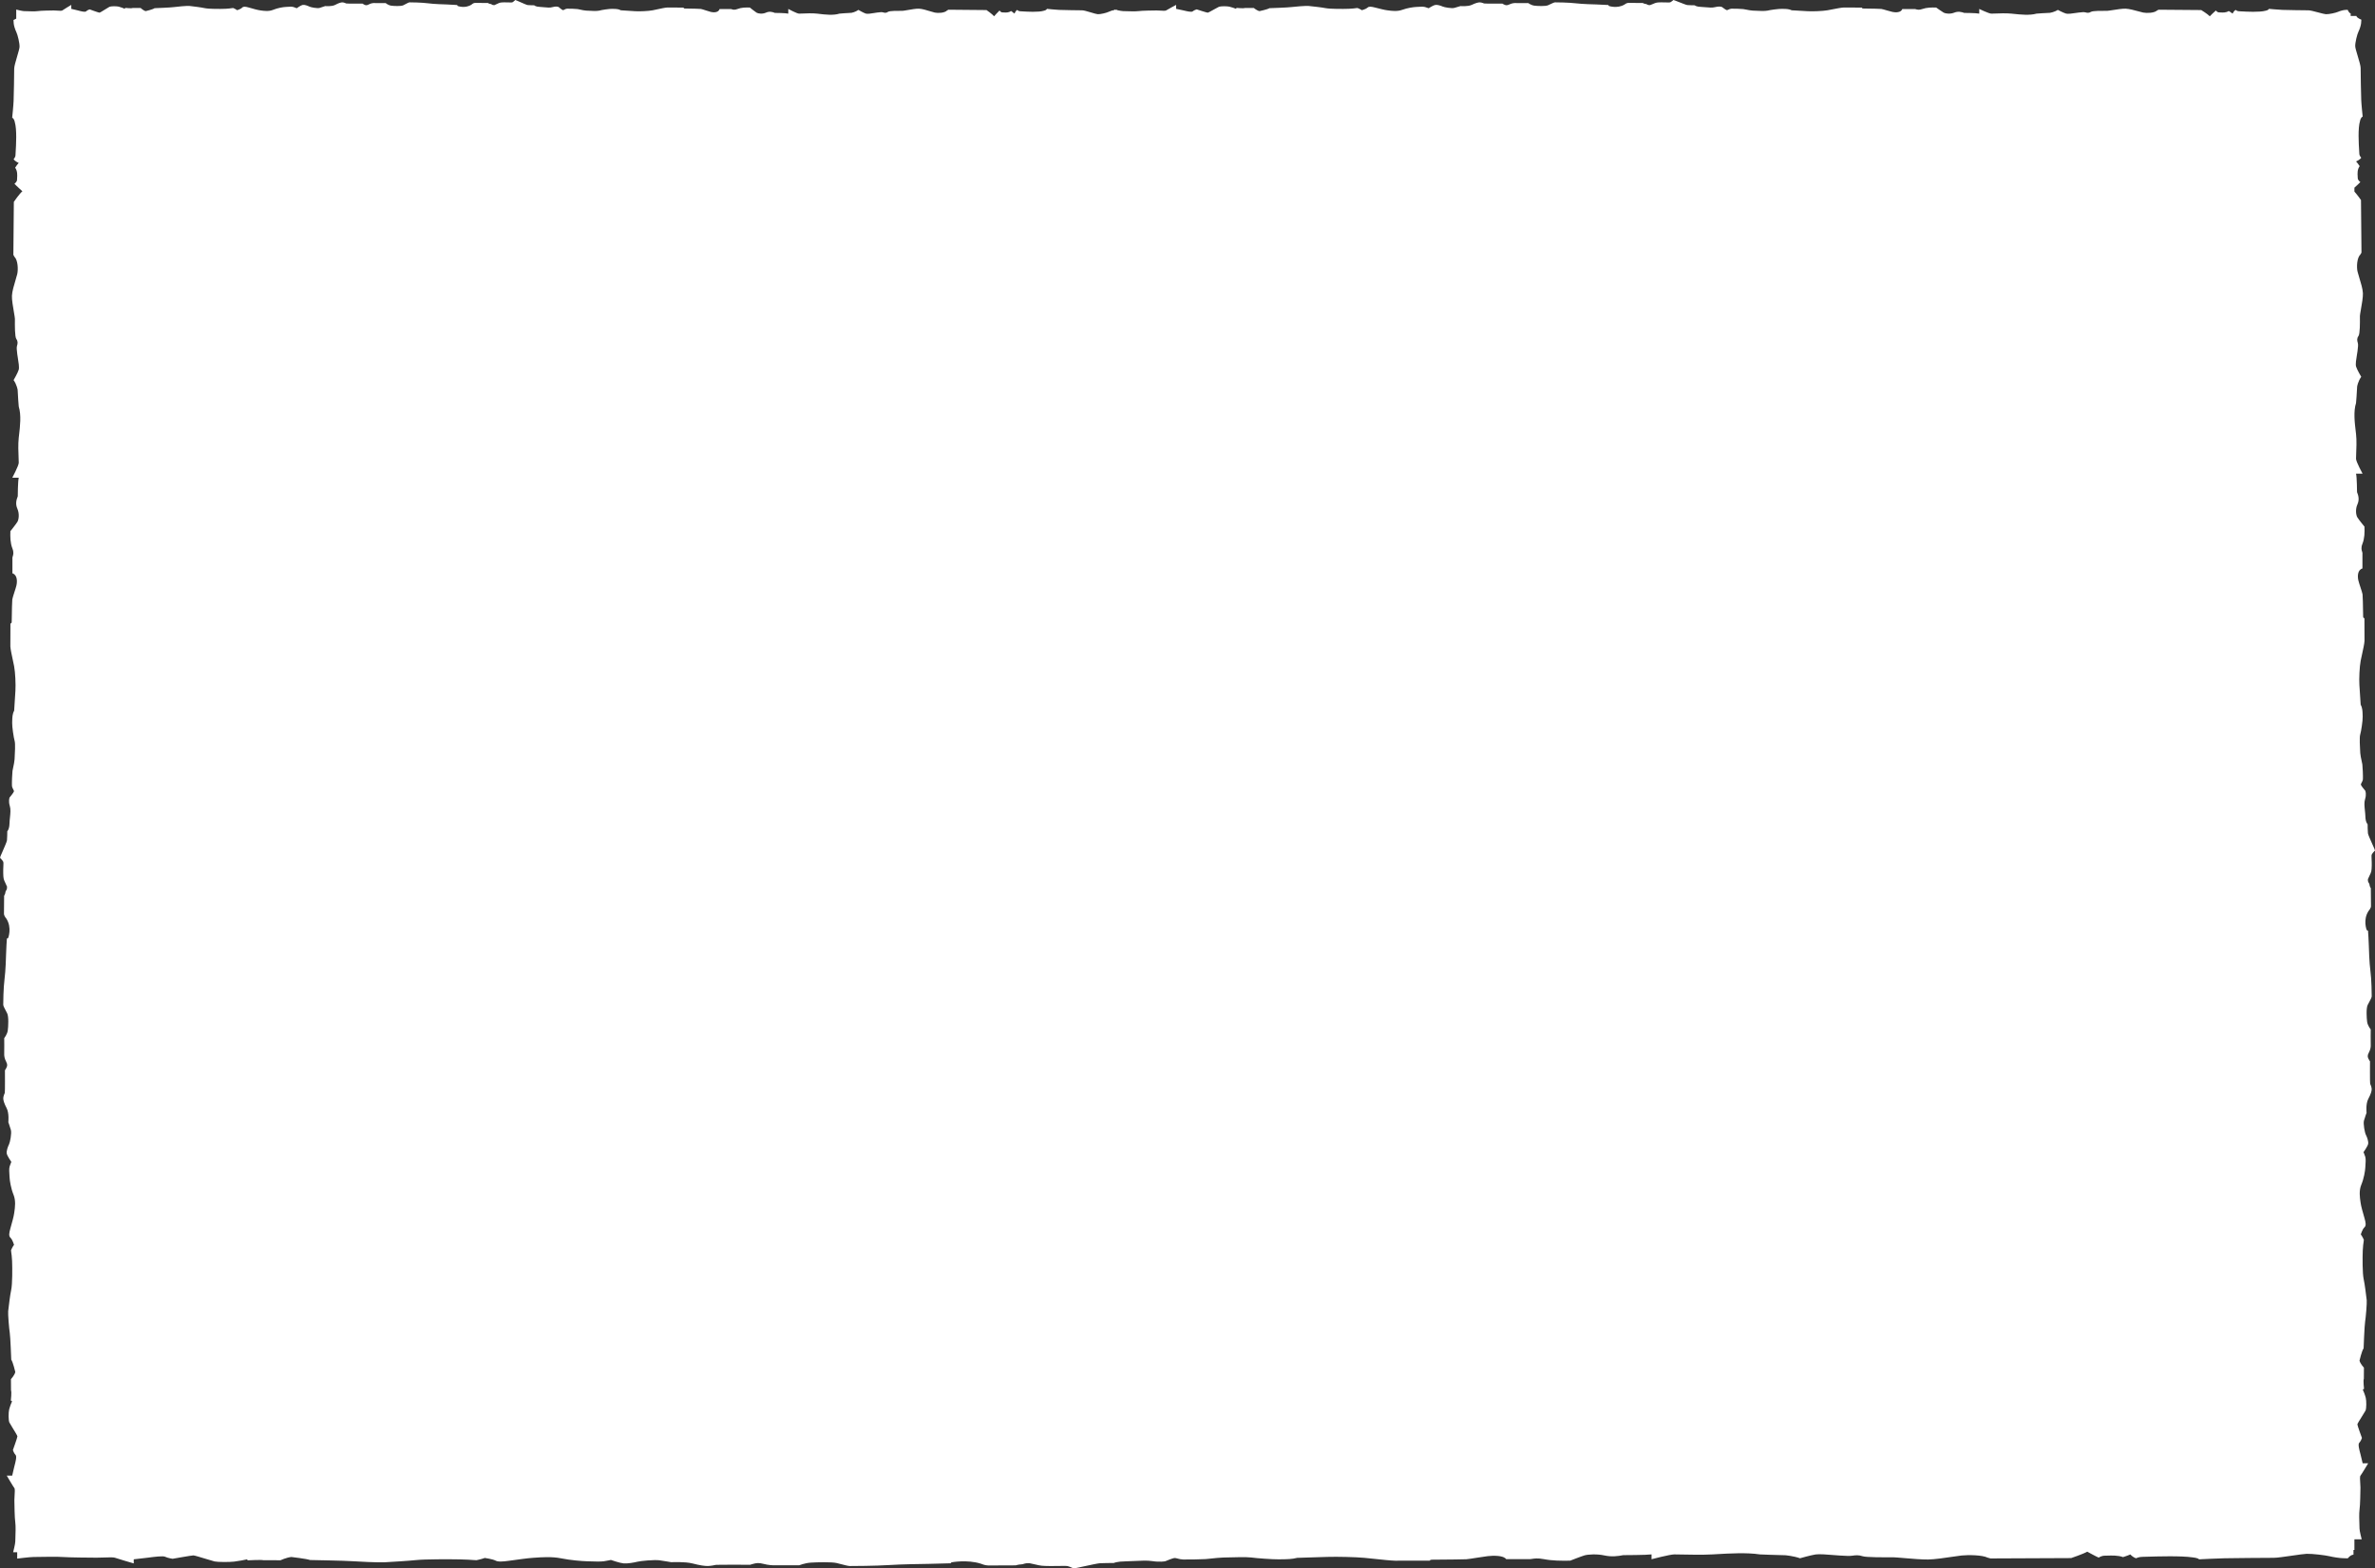 <svg width="878" height="580" viewBox="0 0 878 580" fill="none" preserveAspectRatio="none" xmlns="http://www.w3.org/2000/svg">
<rect x="0" y="0" width="878" height="580" fill="#333333" stroke="none"/>
<path fill-rule="evenodd" clip-rule="evenodd" d="M412 3.536C412 3.536 412.219 3.586 412.545 3.657C412.816 3.639 413 3.625 413 3.625C413 3.625 413.021 3.68 413.058 3.767C413.822 3.926 414.783 4.109 415.174 4.109C415.337 4.109 415.664 4.12 416.086 4.134C417.453 4.178 419.822 4.255 420.879 4.109C422.224 3.923 426.345 3.878 427.448 3.866L427.535 3.865C427.847 3.862 428.298 3.889 428.776 3.918C429.755 3.978 430.847 4.045 431.08 3.865C431.427 3.599 434.798 1.813 434.798 1.813V3.279C434.798 3.279 436.526 3.662 437.218 3.79C437.356 3.815 437.565 3.865 437.817 3.925C438.829 4.166 440.519 4.568 440.936 4.193C441.457 3.725 442.405 3.471 442.405 3.471C442.405 3.471 446.123 4.683 446.468 4.683C446.676 4.683 447.924 3.986 449.014 3.377L449.014 3.377L449.015 3.376C449.73 2.977 450.377 2.615 450.616 2.515C451.22 2.26 453.555 2.26 454.42 2.452C455.285 2.643 456.581 3.09 456.928 3.25L457.123 2.915C457.123 2.915 459.724 3.174 460.156 2.962L463.499 2.941C463.499 2.941 464.709 3.962 465.631 4.111C465.631 4.111 468.569 3.493 469.29 3.027C469.29 3.027 476.205 2.794 477.301 2.623C478.397 2.453 482.892 2.113 483.698 2.199C483.771 2.207 483.869 2.217 483.987 2.229C485.176 2.354 488.464 2.698 490.038 3.008C491.769 3.348 496.55 3.327 498.625 3.251C499.931 3.204 500.78 3.086 501.288 3.015C501.587 2.973 501.768 2.948 501.853 2.964C501.853 2.964 502.949 3.388 503.468 3.772C503.468 3.772 505.025 3.348 505.543 2.837C506.061 2.327 506.869 2.413 508.367 2.795L508.623 2.861C510.082 3.234 511.887 3.695 512.919 3.816C513.037 3.83 513.168 3.847 513.312 3.866C514.515 4.022 516.588 4.291 518.337 3.646C520.296 2.923 522.545 2.625 523.408 2.583C523.567 2.575 523.756 2.563 523.963 2.55C524.877 2.491 526.14 2.41 526.75 2.583C527.499 2.795 528.134 3.051 528.134 3.051C528.134 3.051 529.862 1.946 530.611 1.818C531.36 1.69 532.686 2.116 533.319 2.413C533.951 2.709 536.661 3.178 537.641 2.923C538.62 2.669 539.947 2.243 539.947 2.243C539.947 2.243 542.626 2.494 544.095 1.794C545.564 1.094 546.572 0.839 547.15 0.882C547.727 0.924 548.476 1.201 548.647 1.285C548.819 1.369 555.389 1.327 555.389 1.327C555.389 1.327 555.765 1.581 556.195 1.752C556.625 1.922 557.06 2.092 557.983 1.645C558.905 1.197 559.771 1.092 560.431 1.134C561.092 1.176 564.955 1.134 564.955 1.134C564.955 1.134 566.051 1.943 567.233 2.09C568.414 2.237 571.353 2.367 572.304 1.941C572.559 1.827 572.829 1.698 573.096 1.57L573.097 1.57L573.097 1.57L573.097 1.57C573.825 1.223 574.531 0.886 574.869 0.873C575.33 0.855 580.027 0.92 582.504 1.218C584.981 1.517 589.246 1.622 590.169 1.643C591.091 1.664 594.317 1.813 594.578 1.855L594.752 2.195C594.752 2.195 597.807 3.279 600.514 1.706C600.514 1.706 601.292 1.067 601.955 1.067C602.618 1.067 607.316 1.11 607.316 1.11C607.316 1.11 607.863 1.429 608.324 1.45C608.573 1.461 608.721 1.547 608.881 1.641V1.641C609.018 1.72 609.164 1.805 609.389 1.853L609.995 1.895C609.995 1.895 610.169 1.853 611.205 1.406C612.242 0.959 612.444 0.903 614.086 0.867C614.815 0.852 615.481 0.878 616.029 0.9C616.717 0.927 617.22 0.947 617.429 0.867C617.804 0.725 618.553 0.087 618.639 0.003C618.676 -0.034 619.518 0.3 620.516 0.695L620.517 0.695C621.839 1.218 623.436 1.849 623.797 1.874C624.432 1.918 626.075 1.981 626.505 1.959C626.505 1.959 627.052 2.511 628.84 2.553C629.423 2.567 630.024 2.624 630.62 2.68C631.85 2.796 633.056 2.91 634.027 2.637C635.467 2.232 636.535 2.53 636.62 2.616C636.706 2.702 638.004 3.658 638.349 3.743C638.507 3.781 638.714 3.681 638.971 3.557L638.971 3.557C639.272 3.412 639.641 3.234 640.077 3.211C640.883 3.169 643.823 3.274 644.456 3.36C644.67 3.389 645.024 3.457 645.433 3.536L645.435 3.536L645.435 3.536C646.234 3.69 647.246 3.885 647.855 3.913C647.97 3.918 648.127 3.926 648.317 3.936C649.647 4.006 652.555 4.158 653.387 3.934C654.338 3.678 657.68 3.232 658.776 3.274C658.958 3.281 659.146 3.285 659.339 3.288C660.314 3.306 661.416 3.327 662.378 3.806C662.378 3.806 666.441 4.039 668.314 4.146C670.187 4.253 673.817 4.104 675.546 3.806C676.077 3.714 676.736 3.586 677.429 3.452C678.99 3.149 680.72 2.814 681.539 2.785L688.34 2.806C688.34 2.806 688.283 3.125 688.744 3.146C688.879 3.152 689.444 3.16 690.195 3.171C692.023 3.196 694.951 3.237 695.472 3.306C695.861 3.357 696.712 3.605 697.587 3.86C698.363 4.085 699.157 4.317 699.665 4.421C700.747 4.644 702.777 4.709 703.253 3.337L707.922 3.337C708.004 3.337 708.112 3.37 708.25 3.412C708.687 3.546 709.429 3.773 710.643 3.337C712.241 2.764 714.102 2.732 715.788 2.795C715.788 2.795 717.863 4.295 718.555 4.678C719.247 5.06 721.018 5.251 722.444 4.678C723.871 4.104 725.081 4.39 726.162 4.774C726.162 4.774 730.7 4.797 731.694 5.041V3.308C731.694 3.308 735.239 5.021 736.147 5.041C736.396 5.046 736.871 5.027 737.484 5.004C739.102 4.941 741.681 4.841 743.623 5.041C743.85 5.064 744.084 5.089 744.325 5.114L744.327 5.115L744.328 5.115C746.94 5.392 750.341 5.753 752.873 5.041C752.873 5.041 756.375 4.772 757.844 4.741C757.844 4.741 759.401 4.518 760.74 3.657C760.74 3.657 762.858 4.772 763.809 5.028C764.518 5.219 766.094 4.984 767.333 4.799C767.754 4.736 768.137 4.678 768.432 4.646L768.498 4.639C769.628 4.514 770.43 4.426 770.983 4.583C771.547 4.742 772.236 4.87 772.971 4.392C773.626 3.964 777.208 3.995 778.555 4.007C778.717 4.008 778.847 4.009 778.935 4.009C779.241 4.009 780.013 3.889 780.957 3.742C782.542 3.495 784.616 3.171 785.808 3.211C787.106 3.254 789.068 3.788 790.596 4.204L790.597 4.204C791.307 4.398 791.922 4.565 792.333 4.646C793.629 4.9 796.396 4.837 797.433 3.881L797.994 3.593L813.769 3.721C813.769 3.721 816.146 5.188 816.924 6.018C816.924 6.018 818.695 4.232 819.17 3.881C819.17 3.881 819.646 4.583 820.38 4.583C820.514 4.583 820.677 4.592 820.862 4.603C821.696 4.651 822.97 4.725 823.925 4.072C823.925 4.072 824.876 4.614 825.351 5.028C825.351 5.028 825.827 4.007 826.476 3.657C826.476 3.657 826.994 4.167 827.728 4.167C827.858 4.167 828.164 4.184 828.594 4.208C830.596 4.319 835.291 4.579 837.497 3.976C837.497 3.976 838.578 3.816 838.792 3.274C838.792 3.274 842.553 3.625 843.806 3.657C845.059 3.688 852.19 3.848 853.358 3.816C854.003 3.799 855.586 4.22 857.055 4.61C858.244 4.927 859.358 5.223 859.84 5.251C860.92 5.314 863.513 4.741 864.293 4.39C865.073 4.039 866.28 3.72 866.844 3.688C867.407 3.657 867.88 3.625 867.88 3.625C867.88 3.625 868.434 4.932 869 4.932V5.894H871.136C871.136 6.591 872.955 7.274 872.955 7.274C872.955 7.274 872.911 7.857 872.867 8.552C872.823 9.246 872.379 10.735 871.89 11.696C871.402 12.657 870.604 15.854 870.692 17.184C870.731 17.779 871.143 19.153 871.583 20.618C872.127 22.429 872.713 24.38 872.689 25.175C872.645 26.614 872.867 35.405 872.911 36.95C872.955 38.494 873.443 43.13 873.443 43.13C872.689 43.393 872.466 44.727 872.466 44.727C871.627 47.445 871.989 53.232 872.144 55.7C872.177 56.23 872.2 56.607 872.2 56.767C872.2 57.673 872.911 58.312 872.911 58.312C872.423 59.112 871.002 59.698 871.002 59.698C871.578 60.284 872.332 61.456 872.332 61.456C871.423 62.633 871.526 64.203 871.594 65.231C871.609 65.459 871.622 65.66 871.622 65.825C871.622 66.731 872.598 67.317 872.598 67.317C872.287 67.691 871.161 68.716 870.387 69.409V70.843C871.504 72.084 872.82 73.974 872.82 73.974L872.999 93.42L872.598 94.112C871.268 95.389 871.18 98.8 871.534 100.397C871.646 100.904 871.88 101.664 872.149 102.539C872.727 104.422 873.471 106.841 873.531 108.441C873.586 109.91 873.136 112.466 872.792 114.42C872.587 115.584 872.42 116.535 872.42 116.913C872.42 117.021 872.422 117.181 872.424 117.382C872.44 119.041 872.483 123.457 871.888 124.265C871.221 125.17 871.4 126.02 871.622 126.715C871.84 127.396 871.717 128.385 871.544 129.778L871.534 129.859C871.489 130.223 871.409 130.694 871.321 131.214C871.064 132.741 870.736 134.684 871.002 135.558C871.358 136.73 872.911 139.341 872.911 139.341C871.712 140.991 871.402 142.911 871.402 142.911C871.358 144.721 870.985 149.038 870.985 149.038C869.992 152.16 870.495 156.351 870.882 159.572C870.917 159.87 870.952 160.16 870.985 160.44C871.263 162.834 871.123 166.013 871.036 168.007C871.003 168.763 870.977 169.348 870.985 169.656C871.011 170.775 873.397 175.144 873.397 175.144H870.985C871.324 176.369 871.356 181.963 871.356 181.963C871.89 183.296 872.288 184.788 871.49 186.546C870.692 188.304 870.958 190.487 871.49 191.34C872.022 192.193 874.11 194.751 874.11 194.751C874.197 196.829 874.154 199.123 873.355 201.092C872.748 202.59 873.064 203.504 873.251 204.043C873.309 204.213 873.355 204.346 873.355 204.448V210.203C871.446 210.789 871.536 213.291 871.846 214.625C871.992 215.251 872.314 216.23 872.628 217.186C872.983 218.264 873.328 219.314 873.399 219.794C873.494 220.435 873.551 224.046 873.587 226.298C873.602 227.224 873.613 227.921 873.621 228.087C873.651 228.655 874.095 228.585 874.095 228.585L874.124 236.969C874.084 237.977 873.617 240.111 873.196 242.035C873.009 242.889 872.831 243.701 872.703 244.356C872.288 246.486 872.081 250.961 872.23 253.27C872.379 255.579 872.703 260.587 872.703 260.587C873.37 261.773 873.398 263.131 873.423 264.333C873.428 264.571 873.433 264.803 873.443 265.027C873.502 266.377 872.882 270.497 872.525 271.67C872.213 272.696 872.425 276.28 872.522 277.92C872.536 278.153 872.547 278.347 872.554 278.488C872.593 279.24 872.864 280.487 873.078 281.472C873.188 281.978 873.283 282.414 873.323 282.679C873.443 283.458 873.59 287.083 873.531 288.077C873.499 288.614 873.251 289.068 873.049 289.44C872.877 289.756 872.737 290.012 872.791 290.207C872.908 290.632 874.239 292.232 874.359 292.337C874.478 292.443 874.893 293.758 874.329 295.534C873.949 296.731 874.108 298.217 874.27 299.734C874.348 300.468 874.427 301.209 874.446 301.928C874.505 304.132 875.274 304.806 875.274 304.806C875.242 305.336 875.33 307.361 875.391 308.144C875.426 308.589 876.305 310.558 877.033 312.188C877.583 313.419 878.047 314.457 877.996 314.502C877.879 314.608 876.99 315.531 876.793 315.994C876.683 316.251 876.71 316.871 876.748 317.719C876.778 318.395 876.814 319.216 876.793 320.114C876.744 322.139 876.666 322.388 876.043 323.666C875.421 324.943 875.362 325.157 875.362 325.157L875.421 325.904C875.488 326.182 875.606 326.362 875.717 326.53C875.847 326.728 875.966 326.91 875.982 327.217C876.011 327.786 876.456 328.46 876.456 328.46C876.456 328.46 876.514 334.25 876.514 335.067C876.514 335.885 875.626 336.843 875.626 336.843C873.436 340.181 874.944 343.946 874.944 343.946L875.418 344.16C875.477 344.483 875.684 348.459 875.714 349.596C875.743 350.733 875.889 355.99 876.304 359.044C876.719 362.097 876.81 367.887 876.785 368.456C876.767 368.871 876.298 369.743 875.815 370.64C875.637 370.969 875.458 371.302 875.298 371.618C874.705 372.79 874.886 376.412 875.091 377.868C875.296 379.324 876.422 380.675 876.422 380.675C876.422 380.675 876.363 385.437 876.422 386.252C876.48 387.066 876.334 388.133 875.711 389.27C875.089 390.407 875.325 390.943 875.562 391.474C875.799 392.004 876.153 392.467 876.153 392.467C876.153 392.467 876.094 400.566 876.212 400.777C876.329 400.988 876.714 401.911 876.773 402.624C876.832 403.336 876.478 404.578 875.504 406.389C874.529 408.2 874.879 411.502 874.879 411.502C874.879 411.502 874.285 413.138 873.931 414.345C873.577 415.552 874.229 418.893 874.642 419.672C875.054 420.452 875.648 422.087 875.469 423.01C875.291 423.933 873.753 426.063 873.753 426.063C873.753 426.063 874.11 426.846 874.405 427.769C874.646 428.521 874.533 430.079 874.451 431.205C874.433 431.46 874.416 431.692 874.405 431.889C874.346 432.953 873.931 435.725 872.925 438.139C872.027 440.295 872.402 442.851 872.62 444.333C872.646 444.511 872.67 444.673 872.689 444.817C872.857 446.09 873.499 448.316 874.019 450.114L874.11 450.429C874.642 452.275 874.761 453.271 874.051 453.91C873.341 454.549 872.75 456.468 872.75 456.468C873.284 457.107 873.875 458.458 873.875 458.458C873.897 458.564 873.862 458.786 873.804 459.155C873.705 459.781 873.541 460.828 873.475 462.438C873.37 464.996 873.341 470.889 873.814 473.022C874.245 474.962 874.724 479.015 874.897 480.481C874.914 480.627 874.929 480.747 874.94 480.837C875.059 481.831 874.586 487.372 874.349 488.723C874.112 490.074 873.787 498.598 873.787 498.598C873.138 499.486 872.279 503.108 872.279 503.108C872.486 504.245 873.907 505.736 873.907 505.736L873.878 509.856C873.582 510.39 873.944 513.595 873.944 513.595L873.477 513.836C873.699 514.264 874.322 515.861 874.588 516.927C874.854 517.994 874.854 520.871 874.5 521.616C874.36 521.911 873.857 522.708 873.301 523.59C872.454 524.933 871.483 526.473 871.483 526.729C871.483 527.154 873.17 531.737 873.17 531.737C873.17 531.737 872.816 532.906 872.164 533.548C871.642 534.062 872.202 536.145 872.537 537.393C872.62 537.703 872.69 537.961 872.725 538.131C872.904 538.984 873.436 541.114 873.436 541.114H875.477C875.477 541.114 872.991 545.269 872.62 545.697C872.371 545.985 872.463 547.33 872.546 548.538C872.587 549.126 872.625 549.682 872.62 550.066L872.619 550.174C872.602 551.534 872.54 556.614 872.281 558.271C872.078 559.574 872.185 562.494 872.247 564.18C872.266 564.7 872.281 565.103 872.281 565.304C872.281 566.157 873.079 569.216 873.079 569.216H870.387V573.152H870.043V574.915C868.974 574.915 867.927 576.262 867.927 576.262C867.927 576.262 867.571 576.249 867.041 576.232C866.864 576.226 866.668 576.219 866.459 576.212L865.969 576.197C864.904 576.165 862.621 575.835 861.148 575.474C859.674 575.112 854.772 574.52 852.733 574.585C851.82 574.615 849.715 574.92 847.468 575.246C844.692 575.649 841.7 576.083 840.481 576.065C838.275 576.032 824.796 576.197 822.429 576.23C820.061 576.262 812.953 576.624 812.953 576.624C812.549 576.065 810.505 575.9 810.505 575.9C806.337 575.278 797.464 575.547 793.681 575.661C793.311 575.672 792.989 575.682 792.726 575.689C792.41 575.698 792.178 575.703 792.044 575.703C790.656 575.703 789.676 576.23 789.676 576.23C788.45 575.868 787.551 574.815 787.551 574.815C786.653 575.242 784.855 575.801 784.855 575.801C783.05 575.127 780.643 575.204 779.068 575.254C778.718 575.265 778.409 575.275 778.157 575.275C776.768 575.275 775.87 575.998 775.87 575.998C774.971 575.636 771.624 573.795 771.624 573.795C770.155 574.651 765.662 576.163 765.662 576.163L735.848 576.295L734.788 575.998C732.829 575.012 727.599 574.947 725.151 575.209C724.373 575.293 723.209 575.466 721.867 575.665H721.866C718.98 576.094 715.271 576.645 712.818 576.689C710.566 576.73 706.646 576.397 703.651 576.142L703.645 576.141L703.635 576.14C701.857 575.989 700.406 575.866 699.829 575.866C699.662 575.866 699.417 575.867 699.11 575.869H699.108H699.107C696.56 575.881 689.795 575.912 688.557 575.472C687.169 574.978 685.866 575.11 684.801 575.275C683.756 575.436 682.239 575.345 680.102 575.217L679.98 575.209C679.423 575.176 678.704 575.117 677.911 575.053L677.902 575.052C675.561 574.861 672.582 574.618 671.242 574.815C669.444 575.079 665.441 576.23 665.441 576.23C662.912 575.341 659.969 575.112 659.969 575.112C657.193 575.079 650.575 574.802 650.575 574.802C645.788 574.067 639.361 574.44 634.424 574.726L633.959 574.753C633.665 574.77 633.375 574.787 633.093 574.802C629.422 575.008 624.548 574.905 621.491 574.84C620.333 574.816 619.435 574.797 618.963 574.802C617.247 574.822 610.548 576.59 610.548 576.59V574.802C608.67 575.054 600.094 575.077 600.094 575.077C598.049 575.474 595.762 575.768 593.067 575.177C590.371 574.585 587.024 574.783 585.717 575.177C584.409 575.571 580.487 577.118 580.487 577.118C577.302 577.183 573.784 577.15 570.764 576.559C568.469 576.109 567.067 576.343 566.24 576.481C565.98 576.525 565.776 576.559 565.62 576.559H556.796C555.898 575.144 552.061 575.211 550.017 575.441C549.057 575.549 547.558 575.787 546.094 576.02L546.089 576.02L546.087 576.021C544.435 576.283 542.827 576.539 542.091 576.591C541.108 576.662 535.575 576.704 532.122 576.731C530.7 576.741 529.631 576.75 529.377 576.756C528.505 576.778 528.613 577.107 528.613 577.107L515.759 577.129C514.213 577.099 510.945 576.753 507.996 576.441L507.994 576.441L507.992 576.441C506.682 576.302 505.437 576.17 504.433 576.076C501.166 575.768 494.306 575.615 490.766 575.725C487.225 575.835 479.547 576.076 479.547 576.076C477.729 576.569 475.647 576.591 473.805 576.609H473.804H473.796C473.434 576.613 473.081 576.617 472.741 576.624C470.669 576.667 464.352 576.208 462.555 575.944C460.982 575.713 455.487 575.87 452.973 575.941H452.971L452.958 575.942C452.607 575.952 452.315 575.96 452.101 575.966C450.949 575.994 449.037 576.195 447.527 576.354C446.751 576.435 446.081 576.505 445.676 576.535C444.481 576.624 438.923 576.732 437.4 576.689C436.577 576.666 435.879 576.482 435.31 576.332C434.825 576.204 434.433 576.101 434.134 576.141C433.482 576.228 431.029 577.214 430.868 577.302C430.706 577.391 428.689 577.698 425.966 577.281C424.131 576.999 421.852 577.117 419.527 577.237C418.401 577.295 417.265 577.353 416.163 577.367C412.784 577.411 411.751 577.981 411.751 577.981C410.938 577.957 407.833 578.022 406.633 578.067C405.95 578.093 402.936 578.744 400.437 579.283L400.434 579.284L400.432 579.284L400.427 579.285C398.542 579.692 396.954 580.035 396.884 579.997C396.722 579.911 395.307 579.252 394.597 579.106C394.202 579.024 393.252 579.044 391.952 579.072C390.916 579.095 389.657 579.122 388.28 579.106C385.176 579.069 384.794 579.012 382.835 578.55C380.876 578.089 380.548 578.046 380.548 578.046L379.403 578.089C378.977 578.139 378.701 578.226 378.443 578.308C378.14 578.405 377.86 578.493 377.39 578.505C376.518 578.527 375.485 578.856 375.485 578.856C375.485 578.856 366.607 578.899 365.354 578.899C364.1 578.899 362.631 578.241 362.631 578.241C357.514 576.618 351.74 577.736 351.74 577.736L351.412 578.087C350.918 578.131 344.821 578.284 343.078 578.306C341.335 578.328 333.275 578.436 328.593 578.744C323.912 579.051 315.034 579.118 314.163 579.1C313.525 579.087 312.189 578.739 310.814 578.381L310.803 578.378L310.784 578.374C310.289 578.245 309.788 578.114 309.315 577.999C307.518 577.559 301.965 577.693 299.732 577.845C297.499 577.997 295.428 578.831 295.428 578.831C295.428 578.831 288.127 578.787 286.878 578.831C285.629 578.874 283.993 578.766 282.25 578.304C280.507 577.843 279.685 578.018 278.872 578.194C278.058 578.369 277.349 578.632 277.349 578.632C277.349 578.632 264.93 578.588 264.607 578.675C264.284 578.762 262.868 579.048 261.777 579.091C260.685 579.135 258.78 578.872 256.003 578.151C253.227 577.429 248.163 577.688 248.163 577.688C248.163 577.688 245.656 577.248 243.805 576.986C241.954 576.723 236.832 577.206 235.637 577.512C234.442 577.818 231.935 578.257 230.52 578.125C229.105 577.993 225.839 576.854 225.839 576.854C225.839 576.854 224.639 577.118 223.224 577.337C222.07 577.515 219.682 577.431 217.956 577.371H217.955L217.943 577.37C217.557 577.357 217.205 577.344 216.907 577.337C215.276 577.293 211.026 576.986 207.324 576.24C204.018 575.575 200.1 575.853 197.827 576.014C197.555 576.033 197.306 576.051 197.085 576.065C195.134 576.19 191.723 576.665 188.966 577.05L188.481 577.118C185.65 577.512 184.123 577.601 183.144 577.074C182.164 576.548 179.221 576.11 179.221 576.11C178.242 576.506 176.171 576.944 176.171 576.944C176.009 576.96 175.668 576.934 175.102 576.891C174.142 576.818 172.537 576.696 170.069 576.647C166.147 576.57 157.112 576.548 153.841 576.899C150.874 577.217 144.68 577.571 142.42 577.701L142.405 577.701L142.337 577.705C142.144 577.716 141.983 577.725 141.859 577.733C140.336 577.821 131.84 577.47 129.769 577.295C127.698 577.12 114.628 576.879 114.628 576.879C113.267 576.398 107.714 575.761 107.714 575.761C105.971 575.915 103.684 576.968 103.684 576.968L97.367 576.946C96.549 576.727 91.634 576.995 91.634 576.995L91.266 576.649C90.61 576.814 88.161 577.275 86.526 577.472C84.89 577.669 80.478 577.669 79.337 577.407C78.885 577.303 77.662 576.931 76.311 576.518C74.251 575.891 71.891 575.171 71.497 575.171C70.846 575.171 63.819 576.421 63.819 576.421C63.819 576.421 62.027 576.159 61.043 575.676C60.255 575.289 57.061 575.704 55.148 575.952L55.141 575.953L55.135 575.954C54.666 576.015 54.274 576.066 54.016 576.092C52.709 576.224 49.442 576.618 49.442 576.618L49.442 578.131C49.442 578.131 43.071 576.289 42.416 576.014C41.975 575.829 39.912 575.898 38.061 575.96L38.058 575.96C37.156 575.99 36.305 576.018 35.717 576.014L35.549 576.013H35.547C33.458 576.001 25.677 575.954 23.137 575.763C21.139 575.612 16.663 575.692 14.078 575.738L14.066 575.738C13.274 575.752 12.661 575.763 12.354 575.763C11.047 575.763 6.356 576.354 6.356 576.354L6.356 574H4.861C4.861 574 5.65 570.915 5.65 570.055C5.65 569.853 5.665 569.446 5.684 568.921C5.745 567.222 5.851 564.278 5.65 562.964C5.395 561.293 5.333 556.171 5.316 554.8L5.315 554.691C5.31 554.304 5.348 553.743 5.388 553.15C5.47 551.932 5.561 550.576 5.315 550.286C4.948 549.854 2.493 545.665 2.493 545.665H4.509C4.509 545.665 5.035 543.517 5.211 542.657C5.246 542.486 5.315 542.225 5.397 541.912C5.729 540.654 6.282 538.554 5.766 538.036C5.122 537.389 4.772 536.21 4.772 536.21C4.772 536.21 6.439 531.589 6.439 531.16C6.439 530.902 5.481 529.351 4.644 527.996L4.643 527.995L4.642 527.994C4.093 527.105 3.596 526.302 3.458 526.004C3.108 525.254 3.108 522.352 3.371 521.277C3.634 520.201 4.249 518.591 4.468 518.16L4.008 517.917C4.008 517.917 4.365 514.685 4.073 514.147L4.044 509.993C4.044 509.993 5.448 508.489 5.653 507.342C5.653 507.342 4.804 503.691 4.162 502.795C4.162 502.795 3.841 494.2 3.607 492.838C3.373 491.476 2.905 485.889 3.024 484.887C3.031 484.824 3.04 484.746 3.051 484.655L3.065 484.528C3.236 483.05 3.71 478.963 4.135 477.007C4.603 474.856 4.574 468.914 4.471 466.335C4.405 464.712 4.243 463.656 4.146 463.025C4.088 462.653 4.054 462.428 4.075 462.322C4.075 462.322 4.659 460.96 5.187 460.316C5.187 460.316 4.603 458.381 3.901 457.737C3.2 457.092 3.318 456.088 3.844 454.226L3.933 453.909C4.446 452.096 5.081 449.851 5.247 448.568C5.266 448.423 5.29 448.259 5.315 448.08L5.316 448.08C5.53 446.585 5.901 444.009 5.013 441.835C4.02 439.4 3.61 436.605 3.552 435.532C3.541 435.334 3.524 435.1 3.506 434.843L3.506 434.842C3.425 433.707 3.314 432.137 3.552 431.378C3.844 430.447 4.196 429.658 4.196 429.658C4.196 429.658 2.676 427.51 2.5 426.58C2.324 425.649 2.91 424 3.318 423.214C3.725 422.428 4.369 419.06 4.02 417.843C3.67 416.625 3.084 414.977 3.084 414.977C3.084 414.977 3.429 411.647 2.466 409.821C1.504 407.995 1.154 406.742 1.212 406.024C1.27 405.306 1.651 404.375 1.767 404.162C1.883 403.95 1.825 395.783 1.825 395.783C1.825 395.783 2.175 395.316 2.408 394.781C2.642 394.247 2.876 393.706 2.261 392.559C1.646 391.413 1.502 390.338 1.559 389.516C1.617 388.695 1.559 383.893 1.559 383.893C1.559 383.893 2.671 382.531 2.874 381.063C3.077 379.594 3.255 375.942 2.669 374.761C2.512 374.443 2.334 374.108 2.159 373.775L2.159 373.774C1.681 372.87 1.218 371.992 1.2 371.572C1.176 370.999 1.265 365.161 1.675 362.082C2.085 359.003 2.23 353.703 2.259 352.556C2.288 351.41 2.493 347.4 2.551 347.075L3.019 346.86C3.019 346.86 4.509 343.063 2.346 339.697C2.346 339.697 1.468 338.731 1.468 337.907C1.468 337.083 1.526 331.244 1.526 331.244C1.526 331.244 1.965 330.565 1.994 329.991C2.009 329.682 2.127 329.498 2.256 329.299C2.365 329.129 2.482 328.948 2.548 328.668L2.606 327.914C2.606 327.914 2.548 327.699 1.933 326.41C1.318 325.122 1.241 324.871 1.193 322.829C1.171 321.924 1.207 321.096 1.237 320.414C1.274 319.559 1.302 318.935 1.193 318.675C0.997 318.208 0.119 317.277 0.004 317.171C-0.046 317.125 0.412 316.079 0.955 314.838C1.674 313.194 2.543 311.209 2.577 310.759C2.638 309.97 2.724 307.929 2.693 307.394C2.693 307.394 3.453 306.714 3.511 304.493C3.53 303.768 3.608 303.02 3.685 302.28C3.845 300.751 4.002 299.252 3.627 298.045C3.069 296.255 3.479 294.928 3.598 294.822C3.716 294.716 5.03 293.102 5.146 292.674C5.199 292.477 5.062 292.219 4.891 291.901C4.691 291.526 4.447 291.067 4.415 290.526C4.357 289.524 4.502 285.869 4.62 285.083C4.66 284.817 4.754 284.376 4.863 283.866C5.074 282.873 5.342 281.616 5.38 280.858C5.387 280.715 5.399 280.52 5.412 280.285C5.508 278.631 5.717 275.017 5.409 273.983C5.057 272.801 4.444 268.646 4.502 267.284C4.512 267.059 4.516 266.825 4.521 266.585C4.546 265.373 4.575 264.004 5.233 262.808C5.233 262.808 5.554 257.759 5.701 255.43C5.848 253.102 5.643 248.59 5.233 246.442C5.107 245.782 4.931 244.963 4.747 244.102L4.747 244.102C4.331 242.162 3.869 240.011 3.829 238.993L3.858 230.54C3.858 230.54 4.297 230.611 4.326 230.038C4.334 229.871 4.345 229.168 4.36 228.234L4.36 228.234C4.395 225.963 4.452 222.323 4.545 221.676C4.616 221.192 4.957 220.134 5.307 219.046L5.307 219.046C5.618 218.083 5.936 217.096 6.08 216.464C6.386 215.12 6.475 212.596 4.589 212.005V206.202C4.589 206.1 4.634 205.966 4.692 205.795C4.876 205.251 5.189 204.329 4.589 202.819C3.8 200.834 3.757 198.52 3.844 196.425C3.844 196.425 5.906 193.846 6.432 192.986C6.957 192.126 7.22 189.925 6.432 188.152C5.643 186.38 6.036 184.876 6.564 183.531C6.564 183.531 6.596 177.891 6.931 176.656H4.548C4.548 176.656 6.904 172.25 6.931 171.122C6.938 170.811 6.913 170.221 6.88 169.459C6.794 167.449 6.656 164.244 6.931 161.829C6.963 161.547 6.997 161.255 7.033 160.954C7.414 157.707 7.911 153.48 6.931 150.333C6.931 150.333 6.562 145.98 6.519 144.154C6.519 144.154 6.212 142.219 5.028 140.556C5.028 140.556 6.562 137.923 6.914 136.741C7.177 135.859 6.853 133.9 6.598 132.361C6.512 131.837 6.433 131.362 6.388 130.994L6.378 130.913C6.207 129.508 6.086 128.511 6.301 127.824C6.521 127.124 6.697 126.267 6.039 125.354C5.451 124.539 5.493 120.087 5.509 118.413V118.413C5.511 118.212 5.513 118.05 5.513 117.941C5.513 117.56 5.347 116.601 5.145 115.427C4.805 113.457 4.361 110.879 4.415 109.399C4.475 107.785 5.209 105.346 5.781 103.448L5.781 103.448C6.047 102.565 6.277 101.799 6.388 101.288C6.738 99.678 6.651 96.239 5.337 94.95L4.941 94.253L5.117 74.646C5.117 74.646 7.134 71.691 8.274 70.725C8.274 70.725 5.819 68.524 5.337 67.933C5.337 67.933 6.301 67.342 6.301 66.429C6.301 66.263 6.314 66.06 6.329 65.83C6.396 64.793 6.498 63.211 5.6 62.023C5.6 62.023 6.345 60.842 6.914 60.251C6.914 60.251 5.51 59.66 5.028 58.853C5.028 58.853 5.73 58.209 5.73 57.296C5.73 57.134 5.753 56.754 5.786 56.219C5.939 53.731 6.297 47.896 5.467 45.155C5.467 45.155 5.247 43.811 4.502 43.545C4.502 43.545 4.984 38.871 5.028 37.313C5.071 35.756 5.291 26.892 5.247 25.442C5.223 24.64 5.802 22.672 6.339 20.846L6.339 20.846C6.774 19.369 7.182 17.984 7.22 17.384C7.307 16.043 6.519 12.819 6.036 11.85C5.554 10.881 5.115 9.38 5.071 8.68C5.028 7.979 4.984 7.392 4.984 7.392C4.984 7.392 5.515 7.188 6 6.89L6 3.536C6 3.536 8.216 4.109 8.833 4.109C8.979 4.109 9.271 4.12 9.648 4.134C10.869 4.178 12.983 4.255 13.927 4.109C15.128 3.923 18.807 3.878 19.791 3.866L19.87 3.865C20.148 3.862 20.551 3.889 20.977 3.918C21.851 3.978 22.826 4.045 23.034 3.865C23.344 3.599 26.354 1.813 26.354 1.813V3.28C26.354 3.28 27.896 3.662 28.514 3.79C28.637 3.815 28.824 3.865 29.049 3.925L29.049 3.925C29.952 4.166 31.461 4.569 31.834 4.193C32.298 3.725 33.145 3.471 33.145 3.471C33.145 3.471 36.465 4.683 36.772 4.683C36.958 4.683 38.073 3.985 39.046 3.376C39.685 2.977 40.262 2.615 40.476 2.515C41.015 2.26 43.099 2.26 43.872 2.452C44.644 2.643 45.801 3.09 46.111 3.25L46.285 2.915C46.285 2.915 48.607 3.174 48.993 2.962L51.977 2.941C51.977 2.941 53.057 3.962 53.881 4.111C53.881 4.111 56.504 3.494 57.147 3.027C57.147 3.027 63.321 2.794 64.299 2.623C65.278 2.453 69.291 2.113 70.011 2.199C70.076 2.207 70.162 2.217 70.268 2.229L70.269 2.229C71.33 2.354 74.266 2.698 75.671 3.008C77.216 3.348 81.484 3.327 83.337 3.251C84.503 3.204 85.261 3.086 85.714 3.015C85.981 2.973 86.143 2.948 86.219 2.964C86.219 2.964 87.198 3.388 87.66 3.772C87.66 3.772 89.05 3.348 89.513 2.837C89.976 2.327 90.697 2.413 92.034 2.795L92.263 2.861C93.565 3.234 95.177 3.695 96.099 3.816C96.203 3.83 96.321 3.847 96.45 3.866C97.523 4.022 99.374 4.291 100.936 3.646C102.685 2.923 104.692 2.625 105.463 2.583C105.605 2.575 105.774 2.563 105.958 2.55C106.774 2.491 107.902 2.41 108.447 2.583C109.115 2.795 109.682 3.051 109.682 3.051C109.682 3.051 111.225 1.946 111.893 1.818C112.562 1.69 113.746 2.116 114.311 2.413C114.875 2.709 117.295 3.178 118.169 2.923C119.044 2.669 120.228 2.243 120.228 2.243C120.228 2.243 122.62 2.494 123.932 1.794C125.243 1.094 126.143 0.839 126.659 0.882C127.175 0.924 127.843 1.201 127.996 1.285C128.149 1.369 134.015 1.327 134.015 1.327C134.015 1.327 134.35 1.581 134.734 1.752C135.119 1.922 135.507 2.092 136.33 1.645C137.154 1.197 137.926 1.092 138.516 1.134C139.107 1.176 142.555 1.134 142.555 1.134C142.555 1.134 143.534 1.943 144.589 2.09C145.643 2.238 148.267 2.367 149.116 1.941C149.343 1.827 149.583 1.699 149.821 1.572L149.823 1.57L149.824 1.57C150.473 1.223 151.105 0.886 151.406 0.873C151.817 0.855 156.011 0.92 158.223 1.218C160.434 1.517 164.242 1.622 165.065 1.643C165.889 1.664 168.769 1.813 169.002 1.855L169.157 2.195C169.157 2.195 171.884 3.279 174.302 1.706C174.302 1.706 174.996 1.067 175.588 1.067C176.18 1.067 180.374 1.11 180.374 1.11C180.374 1.11 180.862 1.429 181.274 1.45C181.496 1.461 181.628 1.547 181.771 1.641C181.893 1.72 182.023 1.805 182.225 1.853L182.766 1.895C182.766 1.895 182.921 1.853 183.846 1.406C184.771 0.959 184.952 0.903 186.418 0.868C187.069 0.852 187.664 0.878 188.153 0.9C188.767 0.927 189.216 0.947 189.402 0.868C189.738 0.725 190.406 0.087 190.483 0.003C190.516 -0.034 191.267 0.3 192.159 0.695C193.34 1.218 194.765 1.849 195.088 1.874C195.655 1.918 197.121 1.981 197.506 1.959C197.506 1.959 197.994 2.511 199.59 2.553C200.11 2.567 200.647 2.624 201.179 2.68C202.278 2.796 203.354 2.91 204.221 2.637C205.507 2.232 206.46 2.53 206.536 2.616C206.613 2.702 207.772 3.658 208.079 3.743C208.221 3.781 208.406 3.681 208.635 3.557C208.904 3.412 209.233 3.234 209.622 3.211C210.342 3.169 212.967 3.274 213.532 3.36C213.723 3.389 214.039 3.458 214.406 3.536C215.119 3.69 216.023 3.885 216.567 3.913C216.669 3.918 216.81 3.926 216.979 3.936C218.166 4.006 220.762 4.158 221.505 3.934C222.354 3.678 225.338 3.232 226.317 3.274C226.479 3.281 226.647 3.285 226.819 3.288C227.69 3.306 228.673 3.327 229.532 3.806C229.532 3.806 233.159 4.039 234.832 4.146C236.504 4.253 239.745 4.104 241.288 3.806C241.762 3.714 242.351 3.586 242.969 3.452C244.363 3.149 245.908 2.814 246.638 2.785L252.711 2.806C252.711 2.806 252.66 3.125 253.071 3.146C253.191 3.152 253.696 3.16 254.367 3.171C255.998 3.196 258.613 3.237 259.078 3.306C259.425 3.357 260.185 3.605 260.967 3.86C261.659 4.085 262.368 4.317 262.822 4.421C263.787 4.644 265.6 4.709 266.024 3.337L270.193 3.337C270.266 3.337 270.362 3.37 270.485 3.412C270.876 3.546 271.538 3.774 272.623 3.337C274.049 2.764 275.711 2.732 277.215 2.795C277.215 2.795 279.068 4.295 279.686 4.678C280.303 5.06 281.885 5.251 283.158 4.678C284.431 4.104 285.512 4.39 286.477 4.774C286.477 4.774 290.529 4.797 291.416 5.041V3.308C291.416 3.308 294.581 5.021 295.391 5.041C295.614 5.046 296.038 5.028 296.586 5.004C298.03 4.941 300.332 4.841 302.066 5.041C302.269 5.064 302.479 5.089 302.695 5.115L302.695 5.115C305.027 5.392 308.063 5.753 310.324 5.041C310.324 5.041 313.451 4.772 314.762 4.741C314.762 4.741 316.152 4.518 317.347 3.657C317.347 3.657 319.238 4.772 320.087 5.028C320.721 5.219 322.128 4.984 323.234 4.799C323.61 4.736 323.951 4.678 324.215 4.646L324.274 4.639C325.283 4.514 325.999 4.426 326.493 4.583C326.996 4.742 327.611 4.87 328.267 4.392C328.852 3.964 332.05 3.995 333.252 4.007C333.397 4.008 333.513 4.009 333.592 4.009C333.865 4.009 334.554 3.889 335.397 3.742C336.812 3.495 338.664 3.171 339.728 3.211C340.887 3.254 342.639 3.788 344.002 4.204L344.003 4.204C344.637 4.398 345.186 4.565 345.554 4.646C346.71 4.9 349.181 4.837 350.106 3.881L350.607 3.593L364.691 3.722C364.691 3.722 366.813 5.188 367.507 6.018C367.507 6.018 369.089 4.232 369.513 3.881C369.513 3.881 369.937 4.583 370.593 4.583C370.712 4.583 370.858 4.592 371.024 4.603C371.768 4.652 372.905 4.725 373.758 4.072C373.758 4.072 374.607 4.614 375.031 5.028C375.031 5.028 375.456 4.007 376.035 3.657C376.035 3.657 376.498 4.167 377.154 4.167C377.27 4.167 377.543 4.184 377.927 4.208C379.714 4.319 383.906 4.579 385.874 3.976C385.874 3.976 386.84 3.816 387.031 3.274C387.031 3.274 390.389 3.625 391.507 3.657C392.626 3.688 398.993 3.848 400.035 3.816C400.611 3.799 402.024 4.22 403.336 4.61C404.397 4.927 405.392 5.223 405.823 5.251C406.786 5.314 409.102 4.741 409.798 4.39C410.461 4.056 411.471 3.75 412 3.695V3.536Z" fill="white"/>
</svg>
